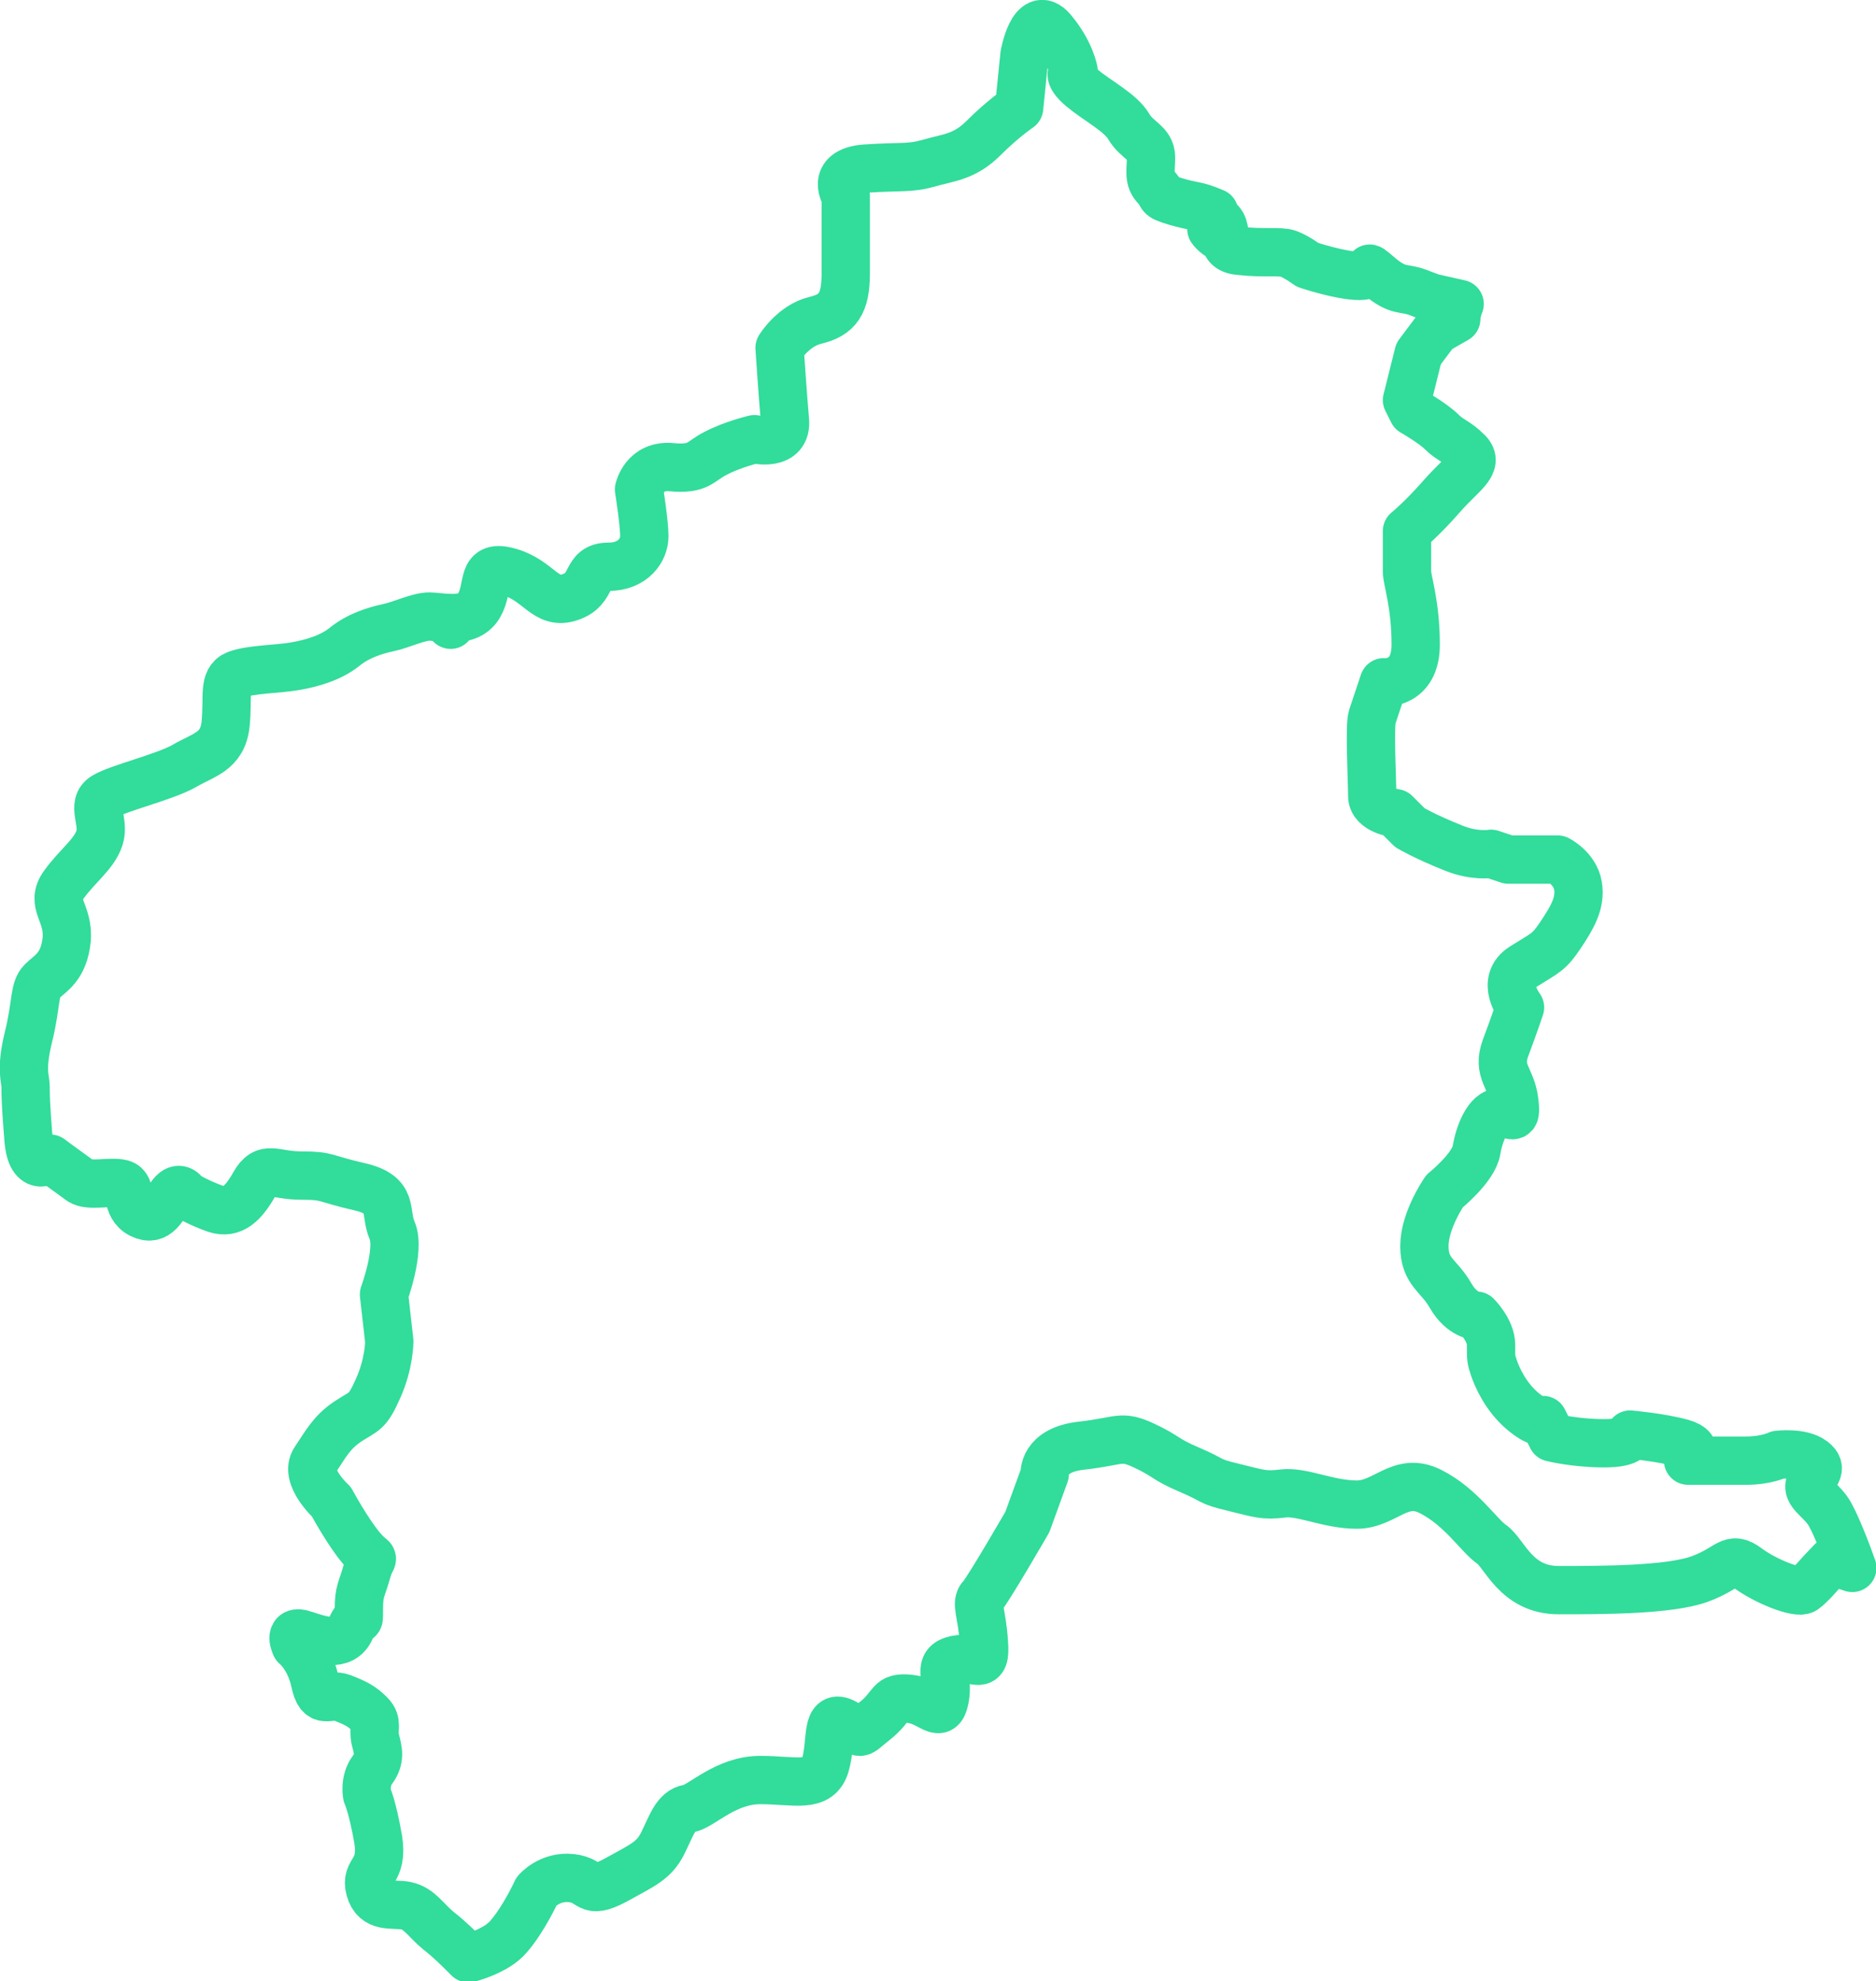 <?xml version="1.0" encoding="UTF-8"?><svg id="_レイヤー_2" xmlns="http://www.w3.org/2000/svg" width="38.84" height="41" viewBox="0 0 38.84 41"><defs><style>.cls-1{fill:none;stroke:#32dc9b;stroke-linecap:round;stroke-linejoin:round;}</style></defs><g id="design"><path class="cls-1" d="M25.14,4.4c-.4-.17-.4-.11-.8-.23-.4-.12-.23-.11-.4-.29-.17-.17-.11-.34-.11-.63s-.29-.34-.46-.63c-.17-.29-.63-.52-.97-.8-.34-.29-.17-.34-.17-.34,0,0-.06-.4-.45-.86-.4-.46-.57.52-.57.52l-.11,1.09s-.34.23-.74.63c-.4.4-.74.4-1.14.52-.4.11-.57.06-1.31.11-.74.06-.4.57-.4.57v1.6c0,.63-.17.86-.63.97-.46.11-.74.57-.74.57,0,0,.06.91.11,1.49.06.57-.63.4-.63.4,0,0-.46.11-.8.29-.34.17-.34.34-.91.29-.57-.06-.68.46-.68.46,0,0,.11.69.11.97s-.23.63-.74.63-.28.46-.8.63c-.51.17-.63-.34-1.25-.52s-.4.29-.63.69c-.13.22-.36.27-.59.26,0,.08,0,.14,0,.14,0,0,0-.06,0-.14-.17,0-.34-.03-.44-.03-.23,0-.57.17-.85.23-.28.06-.63.17-.91.4-.29.23-.68.34-1.03.4-.34.06-.91.06-1.2.17-.29.11-.17.46-.23,1.03-.06.57-.46.63-.85.86-.4.23-1.37.46-1.65.63-.29.17,0,.52-.11.86-.11.34-.45.57-.74.97-.29.4.11.57.06,1.14-.06.57-.34.69-.51.86-.17.17-.11.46-.28,1.15-.17.69-.06.86-.06,1.03s0,.34.06,1.09c.06.74.45.4.45.4,0,0,.46.34.63.46.17.12.63,0,.85.06.23.06.06.46.4.63.34.17.45-.17.63-.4.17-.23.29,0,.29,0,0,0,.28.17.63.29.34.11.57-.11.8-.52.23-.4.4-.17.97-.17s.45.06,1.2.23c.74.17.51.52.68.91.17.4-.17,1.32-.17,1.32l.11.97s0,.46-.23.97c-.23.52-.28.46-.63.69-.34.23-.45.46-.68.8-.23.34.34.86.34.86,0,0,.34.63.63.97.29.34.23.06.11.46-.11.4-.17.4-.17.8s0,0-.17.4c-.17.4-.63.23-.97.12-.34-.12-.17.23-.17.23,0,0,.29.23.4.74.11.52.28.23.57.34.28.11.4.17.57.34.17.17.06.29.11.52.06.23.11.4-.06.63-.17.23-.11.52-.11.52,0,0,.11.23.23.92.11.69-.28.63-.17,1.03.11.4.46.29.74.34.29.06.4.29.68.52.23.18.39.34.62.57.25-.07.62-.21.82-.44.32-.36.59-.95.59-.95,0,0,.27-.32.72-.27.45.05.31.36.9.05.58-.32.81-.41.99-.77.18-.36.27-.68.54-.72.27-.05.76-.59,1.48-.59s1.21.18,1.35-.32c.14-.5,0-1.08.4-.86.41.23.22.27.63-.05.4-.32.27-.5.72-.45.45.05.63.45.72,0,.09-.45-.18-.72.23-.81.4-.09.63.27.58-.36-.04-.63-.18-.81-.04-.95.13-.14.94-1.54.94-1.54l.36-.99s-.05-.5.76-.59c.81-.09.81-.23,1.3,0,.49.23.4.27.94.5.54.23.36.23.9.36.54.13.63.18,1.03.13.4-.05.94.23,1.53.23s.9-.59,1.53-.27c.63.32.99.9,1.26,1.09.27.18.5.95,1.39.95s2.29,0,2.92-.23c.63-.23.63-.5.99-.23.36.27,1.03.54,1.17.45.13-.09.36-.36.36-.36l.22-.23.42.14c-.09-.26-.37-1-.52-1.2-.18-.24-.42-.36-.36-.54.06-.18.3-.3.06-.48-.24-.18-.72-.12-.72-.12,0,0-.24.12-.66.12h-1.2s.3-.24-.12-.36c-.42-.12-1.08-.18-1.08-.18,0,0,.06.18-.54.18s-1.08-.12-1.08-.12l-.18-.36s-.06.12-.42-.18c-.36-.3-.54-.72-.6-.9-.06-.18-.06-.18-.06-.48s-.3-.6-.3-.6c0,0-.3,0-.54-.42-.24-.42-.54-.48-.54-1.02s.42-1.14.42-1.14c0,0,.6-.48.66-.85.06-.36.24-.78.48-.78s.36.24.3-.24c-.06-.48-.36-.6-.18-1.09.18-.48.3-.84.3-.84,0,0-.42-.54.06-.84.48-.3.54-.3.78-.66.24-.36.42-.66.36-1.02-.06-.36-.42-.54-.42-.54h-1.02l-.36-.12s-.34.06-.78-.12c-.6-.24-.9-.42-.9-.42l-.3-.3s-.48-.06-.48-.36-.06-1.45,0-1.63c.06-.18.24-.72.24-.72,0,0,.66.06.66-.78s-.18-1.33-.18-1.51v-.84s.3-.24.72-.72c.42-.48.78-.66.54-.91-.24-.24-.36-.24-.54-.42-.18-.18-.6-.42-.6-.42l-.12-.24.24-.96.36-.48.42-.24s0-.14.07-.31l-.58-.13-.29-.11c-.29-.11-.4,0-.8-.34-.4-.34,0,0-.4,0s-1.08-.23-1.08-.23c0,0-.23-.17-.4-.23-.17-.06-.51,0-1.02-.06-.23-.02-.28-.14-.29-.26-.16-.02-.28-.19-.28-.19,0,0,.12.17.28.19-.02-.15,0-.33-.22-.42Z"/></g></svg>